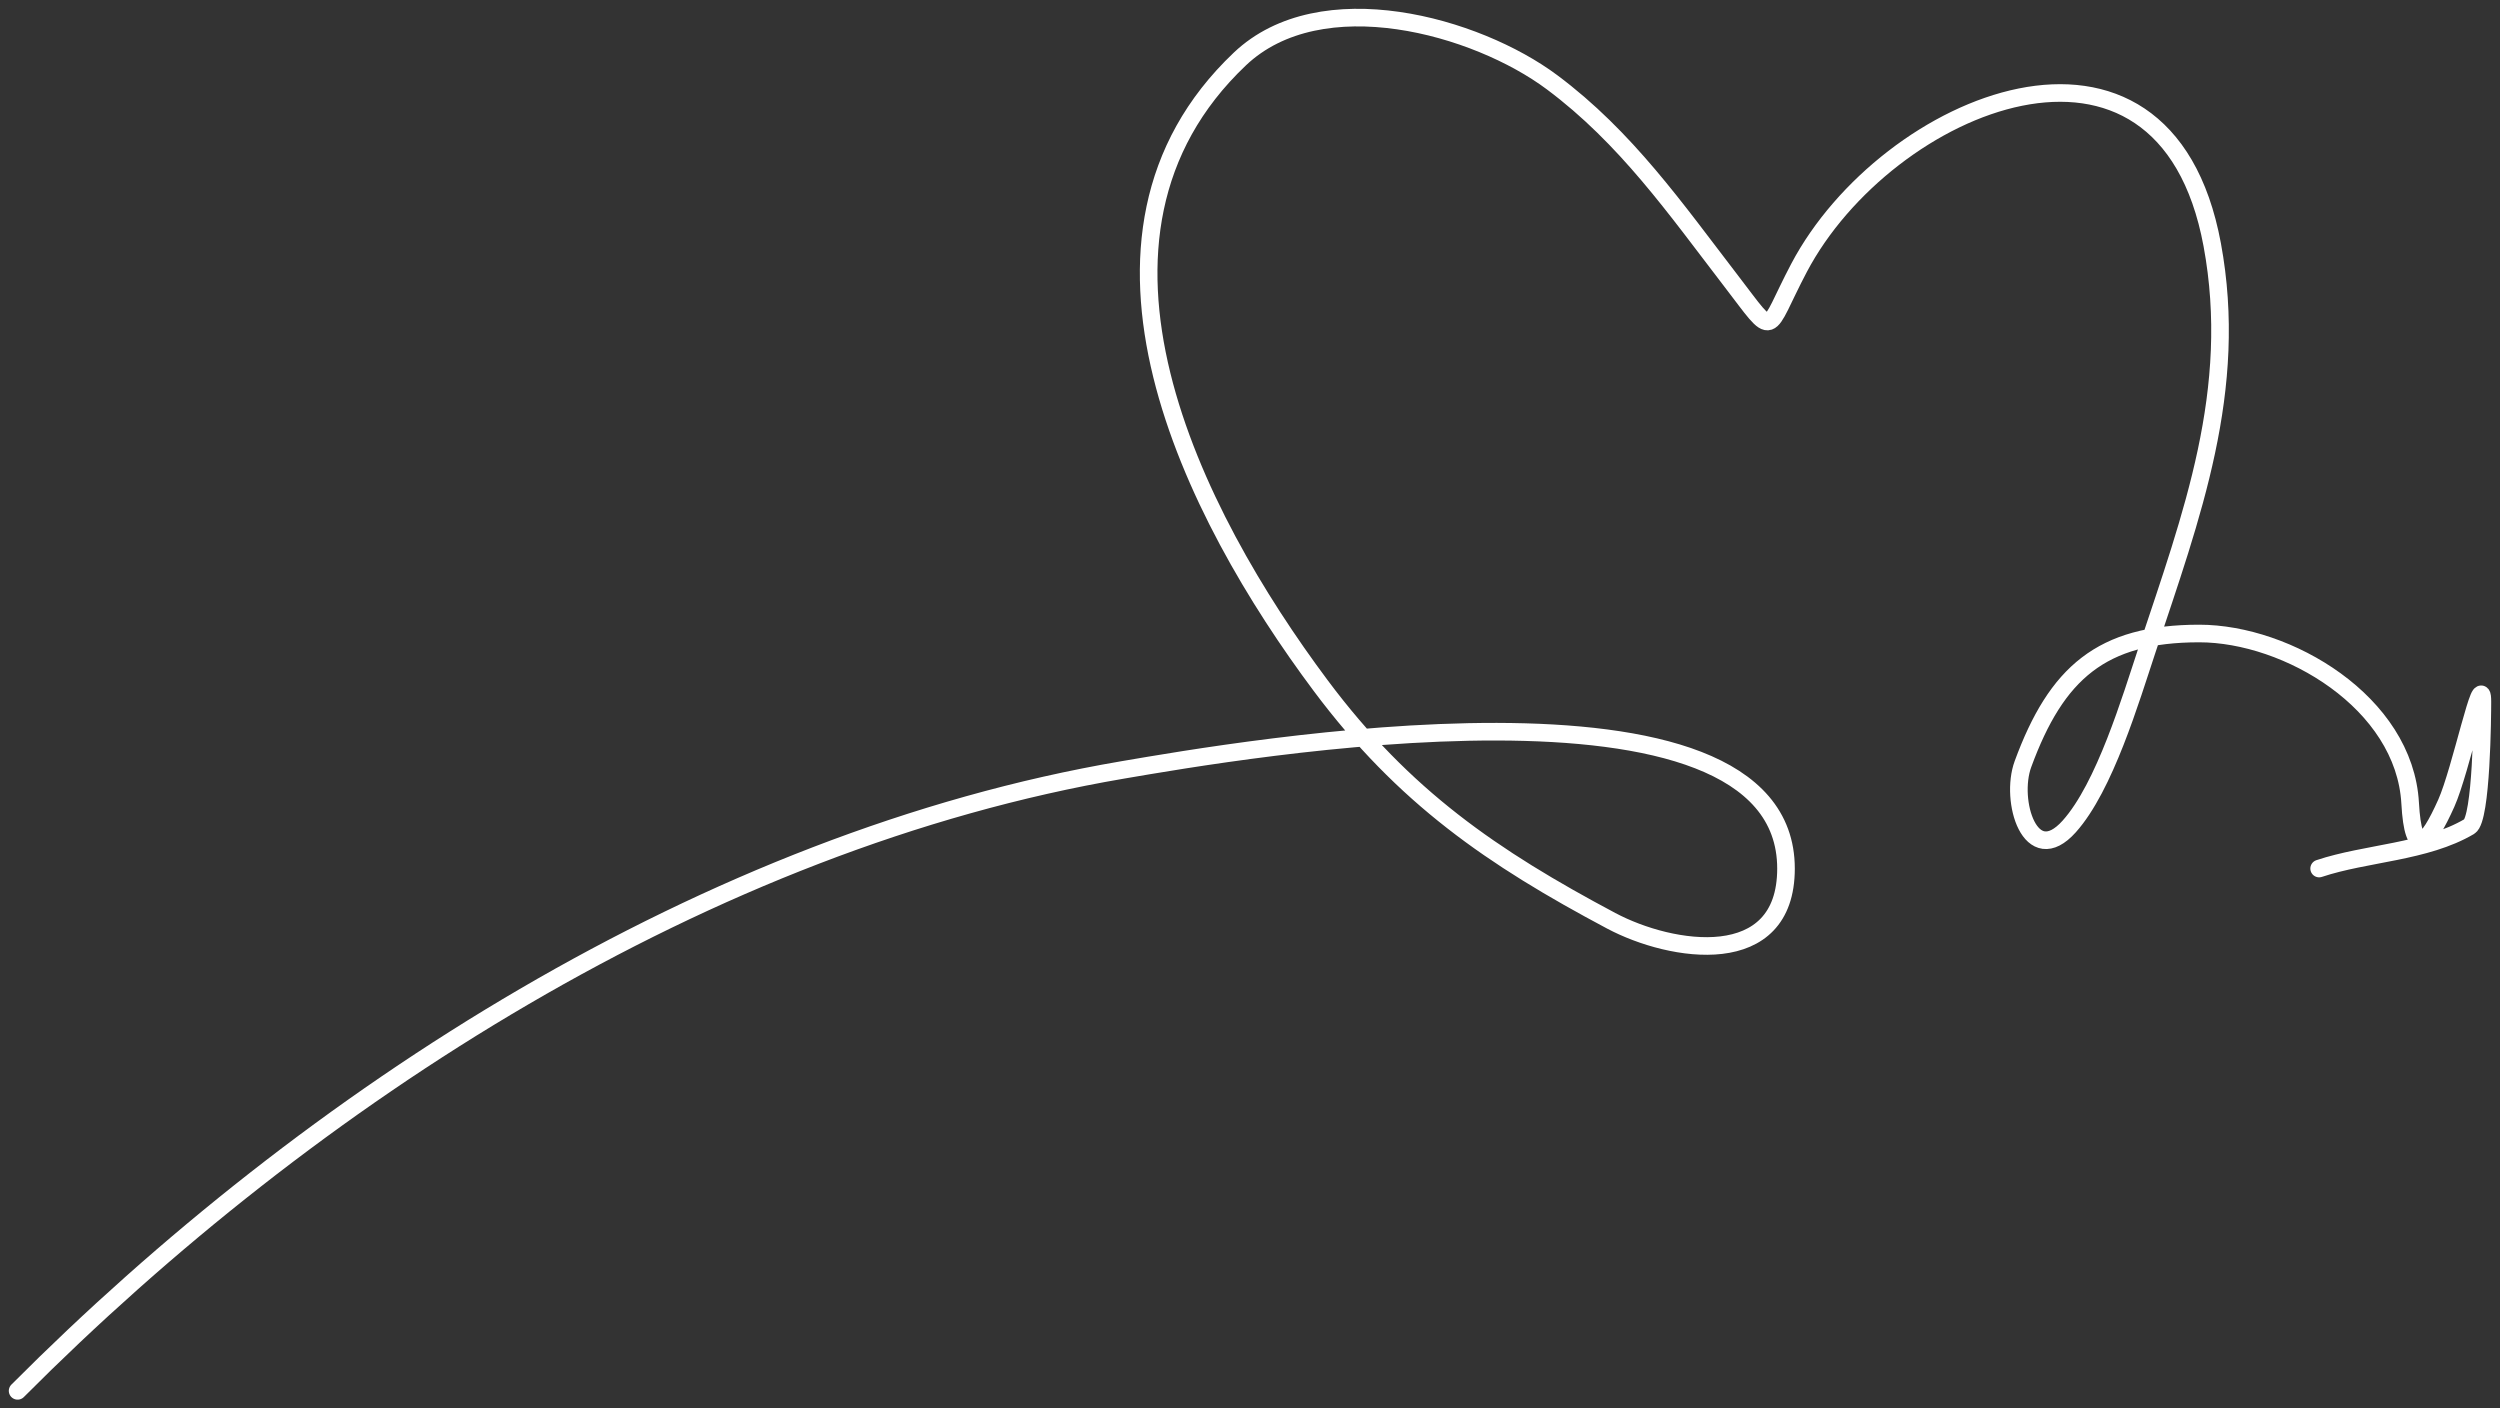 <?xml version="1.0" encoding="UTF-8"?> <svg xmlns="http://www.w3.org/2000/svg" width="142" height="80" viewBox="0 0 142 80" fill="none"><rect x="0" y="0" width="142" height="80" fill="#333333" stroke="none"/><path d="M1 79C17.65 62.281 40.163 47.757 63.778 43.73C70.2 42.635 101.445 37.172 101.445 49.334C101.445 55.158 94.945 54.123 91.516 52.3C84.766 48.712 79.736 45.263 75.021 38.95C67.744 29.206 59.744 13.481 70.425 3.35C75.036 -1.022 83.856 1.465 88.151 4.669C92.362 7.81 95.164 11.841 98.327 15.959C100.898 19.305 100.208 18.966 102.184 15.217C107.144 5.808 122.931 -0.802 125.654 13.898C127.182 22.146 124.478 29.307 121.961 36.89C121.016 39.738 119.55 44.69 117.53 46.944C115.331 49.398 114.139 45.484 114.904 43.4C116.805 38.218 119.372 35.983 124.916 35.983C129.929 35.983 136.58 39.898 136.897 45.625C137.073 48.803 137.873 48.025 138.948 45.625C139.783 43.763 141 37.815 141 39.857C141 40.576 140.96 46.531 140.261 46.944C137.773 48.413 134.394 48.441 131.727 49.333" stroke="white" stroke-linecap="round"></path></svg> 